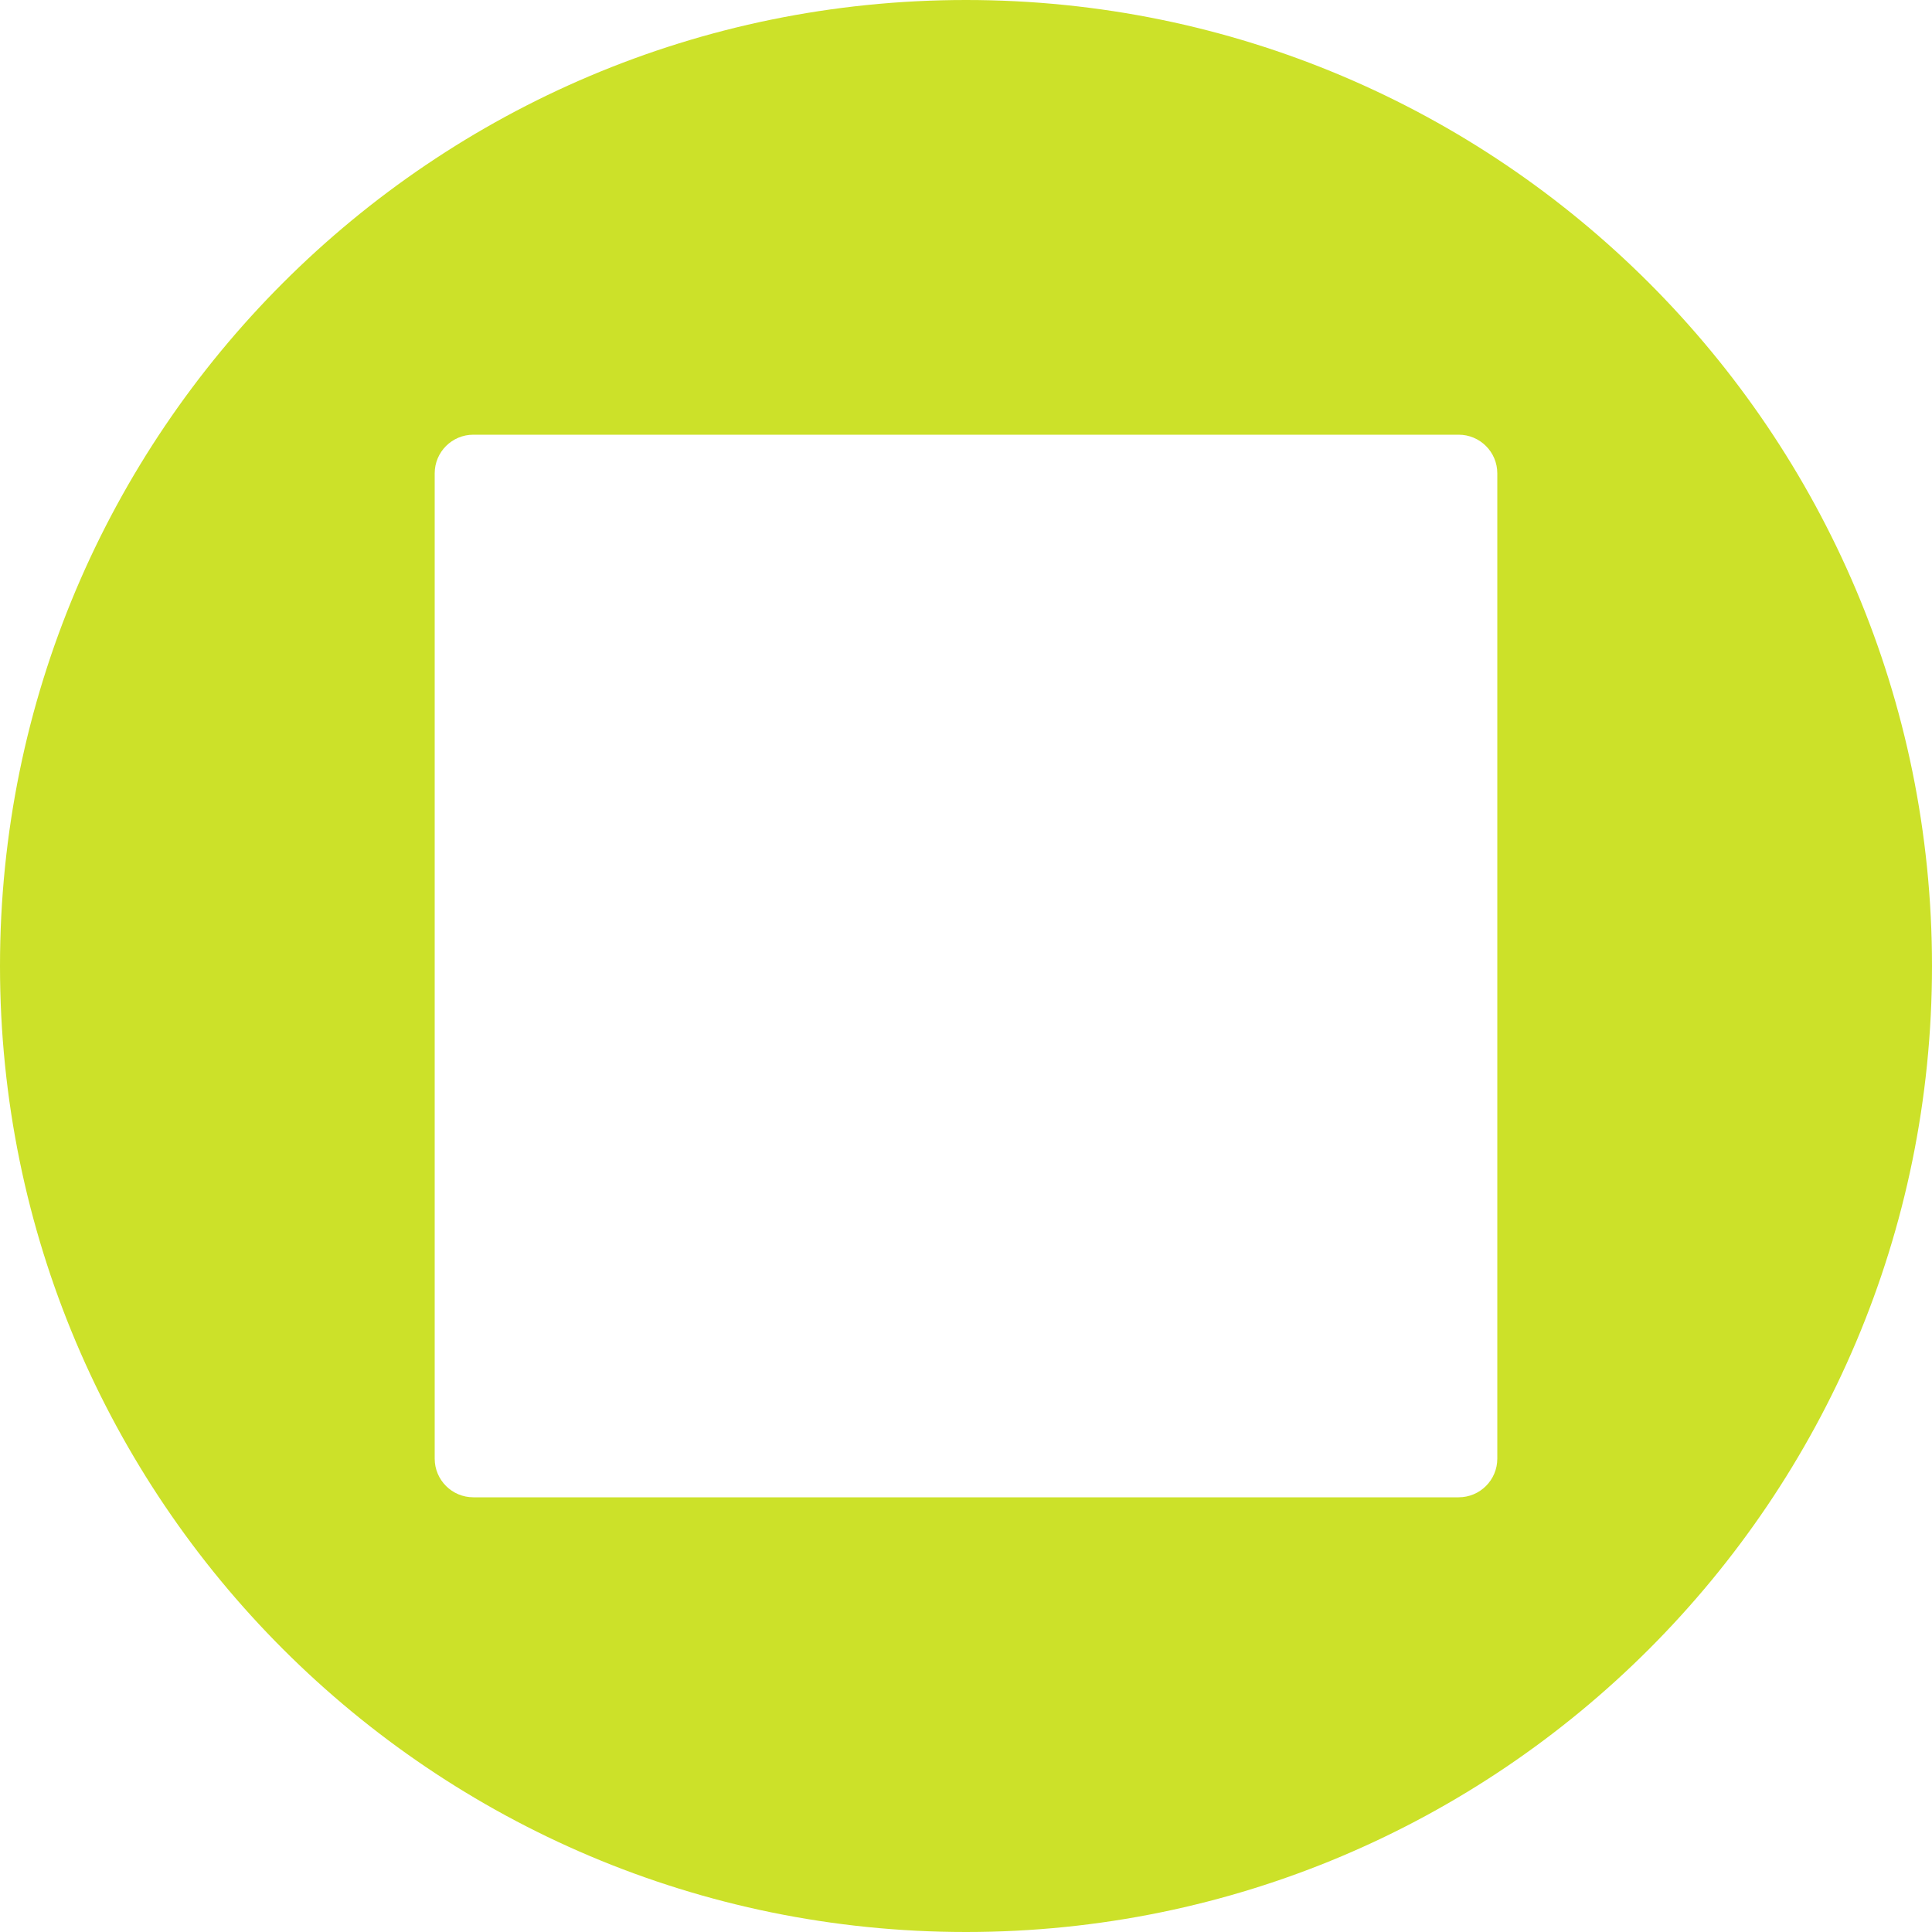 <?xml version="1.0" encoding="UTF-8"?> <svg xmlns="http://www.w3.org/2000/svg" width="90" height="90" viewBox="0 0 90 90" fill="none"><path fill-rule="evenodd" clip-rule="evenodd" d="M45 90C69.853 90 90 69.853 90 45C90 20.147 69.853 0 45 0C20.147 0 0 20.147 0 45C0 69.853 20.147 90 45 90ZM69.75 22.05C69.75 21.056 68.944 20.25 67.95 20.25H22.05C21.056 20.25 20.25 21.056 20.25 22.05V67.95C20.25 68.944 21.056 69.75 22.05 69.75H67.95C68.944 69.75 69.75 68.944 69.75 67.95V22.05Z" fill="#CCE129"></path></svg> 
